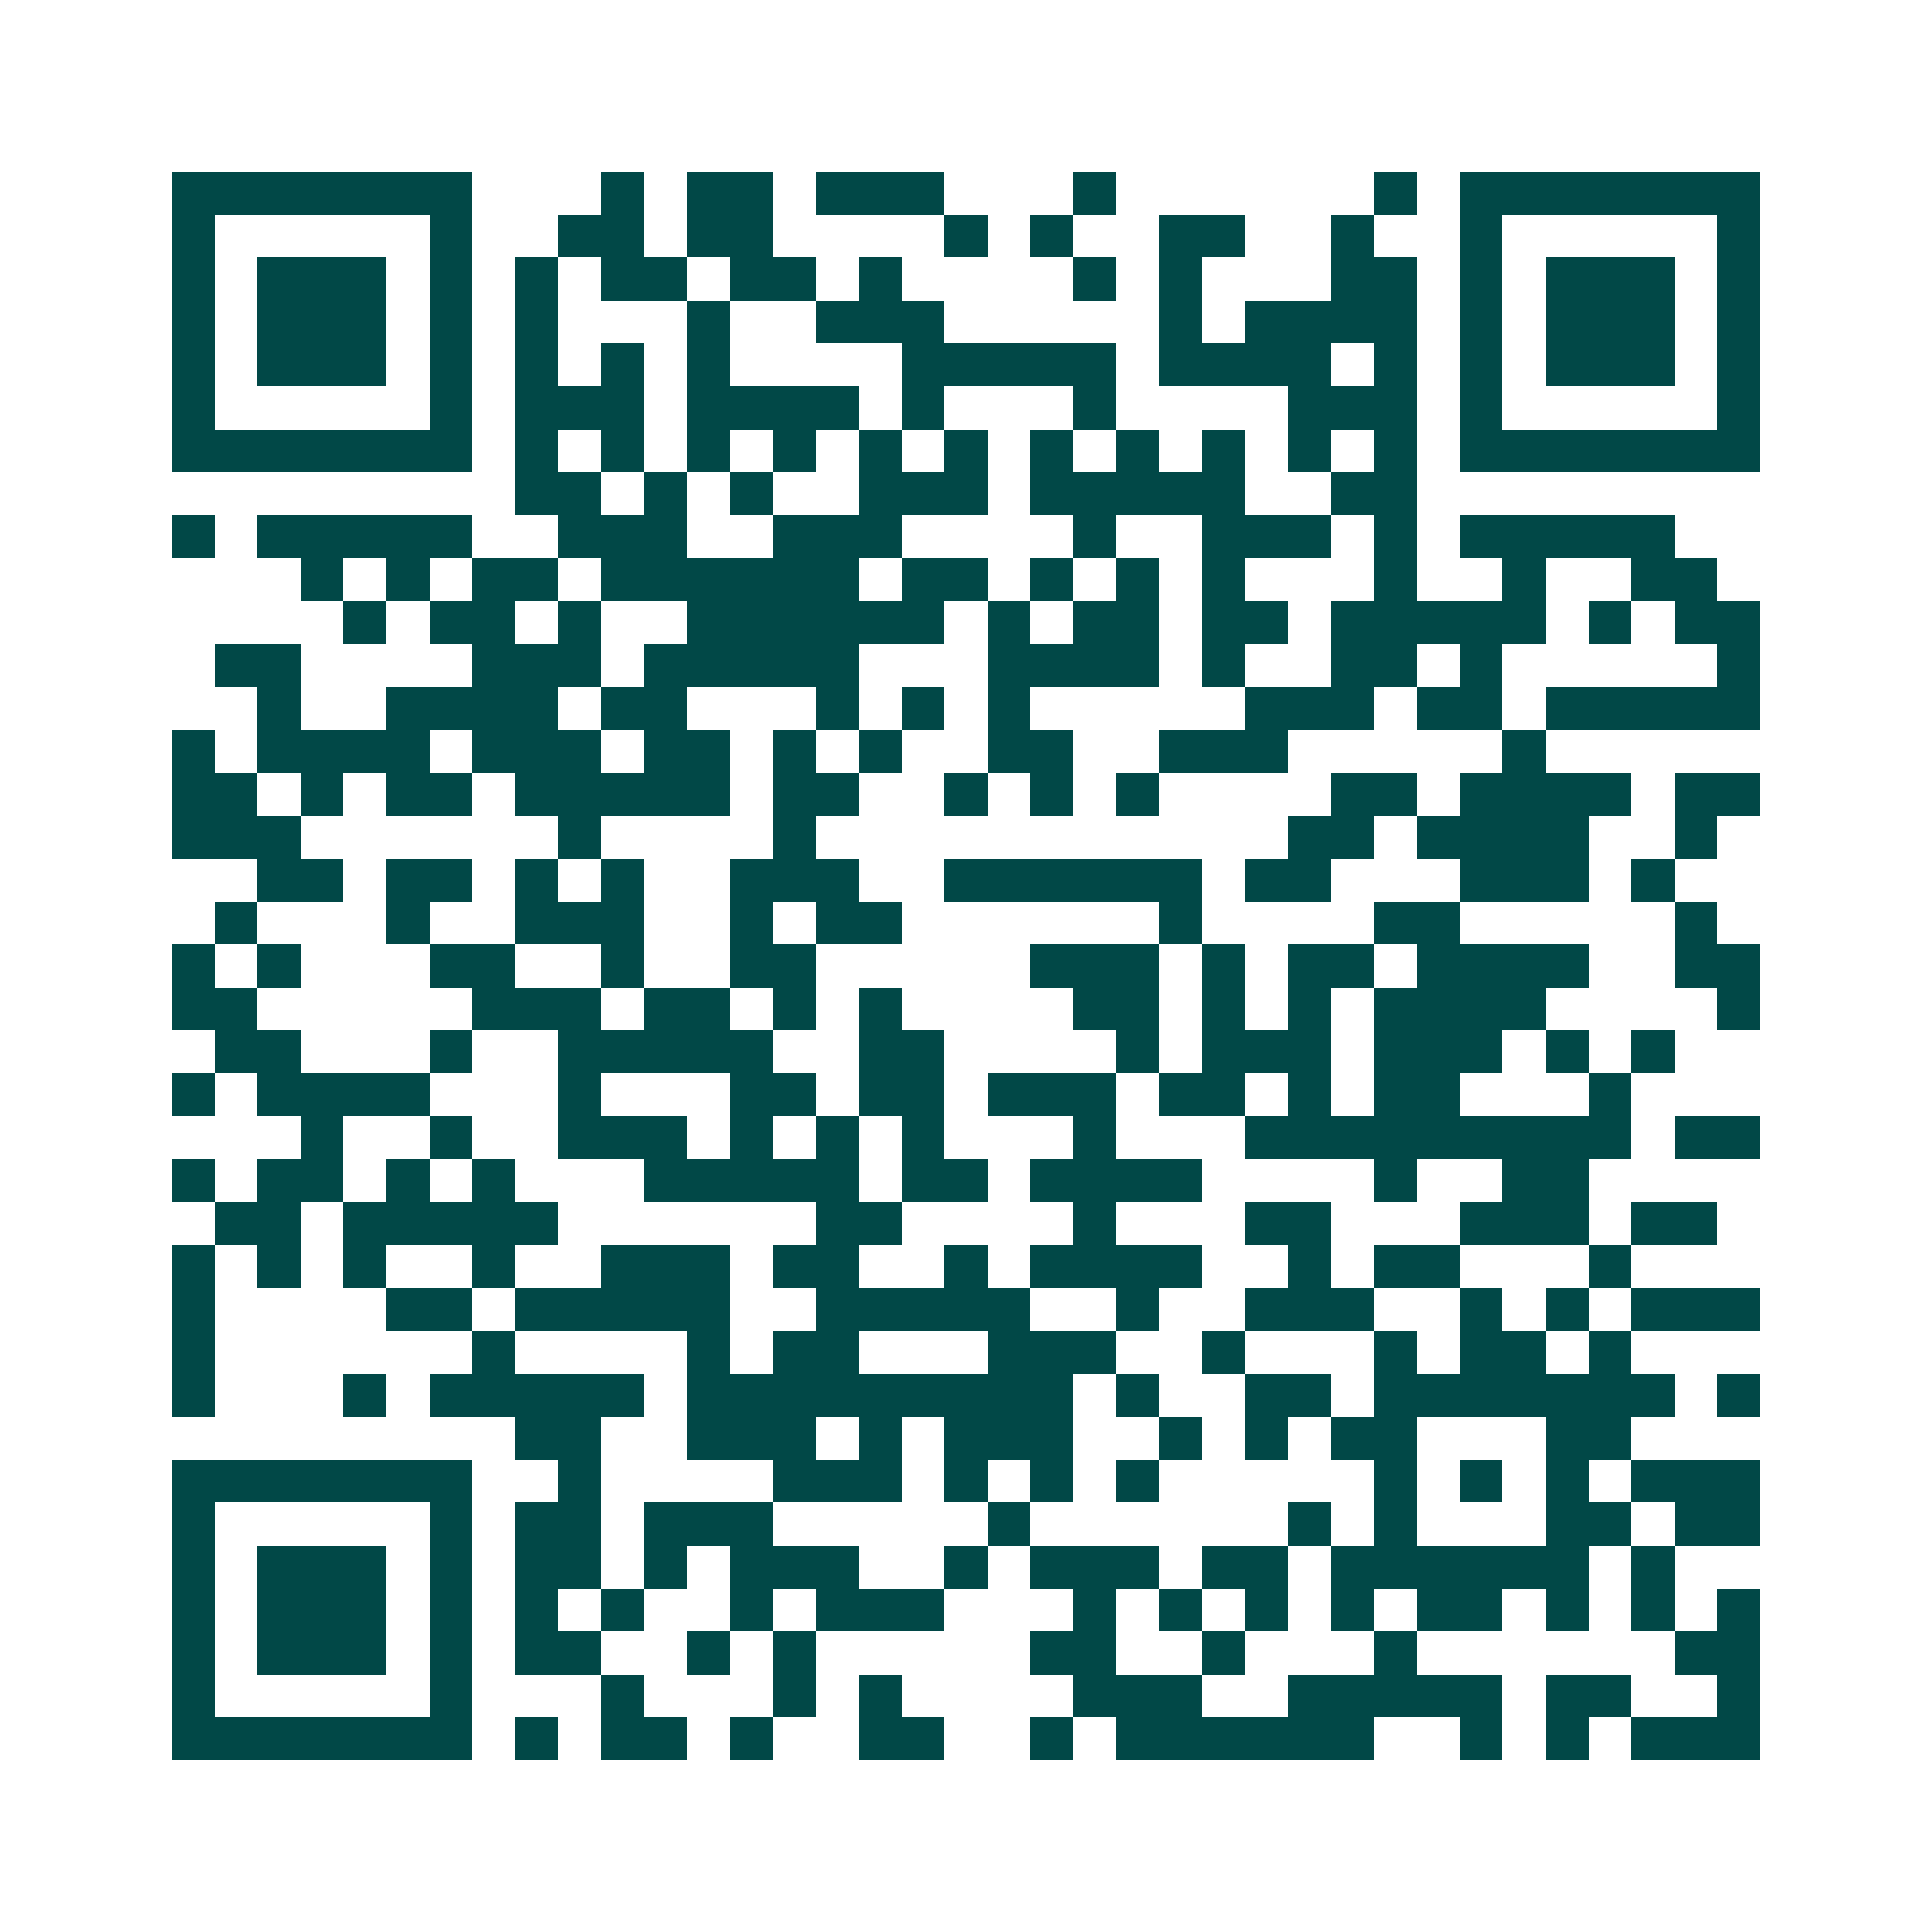 <svg xmlns="http://www.w3.org/2000/svg" width="200" height="200" viewBox="0 0 45 45" shape-rendering="crispEdges"><path fill="#ffffff" d="M0 0h45v45H0z"/><path stroke="#014847" d="M4 4.5h7m3 0h1m1 0h2m1 0h3m3 0h1m6 0h1m1 0h7M4 5.5h1m5 0h1m2 0h2m1 0h2m4 0h1m1 0h1m2 0h2m2 0h1m2 0h1m5 0h1M4 6.5h1m1 0h3m1 0h1m1 0h1m1 0h2m1 0h2m1 0h1m4 0h1m1 0h1m3 0h2m1 0h1m1 0h3m1 0h1M4 7.5h1m1 0h3m1 0h1m1 0h1m3 0h1m2 0h3m5 0h1m1 0h4m1 0h1m1 0h3m1 0h1M4 8.5h1m1 0h3m1 0h1m1 0h1m1 0h1m1 0h1m4 0h5m1 0h4m1 0h1m1 0h1m1 0h3m1 0h1M4 9.5h1m5 0h1m1 0h3m1 0h4m1 0h1m3 0h1m4 0h3m1 0h1m5 0h1M4 10.5h7m1 0h1m1 0h1m1 0h1m1 0h1m1 0h1m1 0h1m1 0h1m1 0h1m1 0h1m1 0h1m1 0h1m1 0h7M12 11.5h2m1 0h1m1 0h1m2 0h3m1 0h5m2 0h2M4 12.5h1m1 0h5m2 0h3m2 0h3m4 0h1m2 0h3m1 0h1m1 0h5M7 13.5h1m1 0h1m1 0h2m1 0h6m1 0h2m1 0h1m1 0h1m1 0h1m3 0h1m2 0h1m2 0h2M8 14.5h1m1 0h2m1 0h1m2 0h6m1 0h1m1 0h2m1 0h2m1 0h5m1 0h1m1 0h2M5 15.5h2m4 0h3m1 0h5m3 0h4m1 0h1m2 0h2m1 0h1m5 0h1M6 16.5h1m2 0h4m1 0h2m3 0h1m1 0h1m1 0h1m5 0h3m1 0h2m1 0h5M4 17.5h1m1 0h4m1 0h3m1 0h2m1 0h1m1 0h1m2 0h2m2 0h3m5 0h1M4 18.5h2m1 0h1m1 0h2m1 0h5m1 0h2m2 0h1m1 0h1m1 0h1m4 0h2m1 0h4m1 0h2M4 19.5h3m6 0h1m4 0h1m11 0h2m1 0h4m2 0h1M6 20.5h2m1 0h2m1 0h1m1 0h1m2 0h3m2 0h6m1 0h2m3 0h3m1 0h1M5 21.5h1m3 0h1m2 0h3m2 0h1m1 0h2m6 0h1m4 0h2m5 0h1M4 22.5h1m1 0h1m3 0h2m2 0h1m2 0h2m5 0h3m1 0h1m1 0h2m1 0h4m2 0h2M4 23.5h2m5 0h3m1 0h2m1 0h1m1 0h1m4 0h2m1 0h1m1 0h1m1 0h4m4 0h1M5 24.5h2m3 0h1m2 0h5m2 0h2m4 0h1m1 0h3m1 0h3m1 0h1m1 0h1M4 25.5h1m1 0h4m3 0h1m3 0h2m1 0h2m1 0h3m1 0h2m1 0h1m1 0h2m3 0h1M7 26.5h1m2 0h1m2 0h3m1 0h1m1 0h1m1 0h1m3 0h1m3 0h9m1 0h2M4 27.5h1m1 0h2m1 0h1m1 0h1m3 0h5m1 0h2m1 0h4m4 0h1m2 0h2M5 28.5h2m1 0h5m6 0h2m4 0h1m3 0h2m3 0h3m1 0h2M4 29.5h1m1 0h1m1 0h1m2 0h1m2 0h3m1 0h2m2 0h1m1 0h4m2 0h1m1 0h2m3 0h1M4 30.5h1m4 0h2m1 0h5m2 0h5m2 0h1m2 0h3m2 0h1m1 0h1m1 0h3M4 31.5h1m6 0h1m4 0h1m1 0h2m3 0h3m2 0h1m3 0h1m1 0h2m1 0h1M4 32.5h1m3 0h1m1 0h5m1 0h9m1 0h1m2 0h2m1 0h7m1 0h1M12 33.5h2m2 0h3m1 0h1m1 0h3m2 0h1m1 0h1m1 0h2m3 0h2M4 34.5h7m2 0h1m4 0h3m1 0h1m1 0h1m1 0h1m5 0h1m1 0h1m1 0h1m1 0h3M4 35.5h1m5 0h1m1 0h2m1 0h3m5 0h1m6 0h1m1 0h1m3 0h2m1 0h2M4 36.5h1m1 0h3m1 0h1m1 0h2m1 0h1m1 0h3m2 0h1m1 0h3m1 0h2m1 0h6m1 0h1M4 37.5h1m1 0h3m1 0h1m1 0h1m1 0h1m2 0h1m1 0h3m3 0h1m1 0h1m1 0h1m1 0h1m1 0h2m1 0h1m1 0h1m1 0h1M4 38.5h1m1 0h3m1 0h1m1 0h2m2 0h1m1 0h1m5 0h2m2 0h1m3 0h1m6 0h2M4 39.5h1m5 0h1m3 0h1m3 0h1m1 0h1m4 0h3m2 0h5m1 0h2m2 0h1M4 40.5h7m1 0h1m1 0h2m1 0h1m2 0h2m2 0h1m1 0h6m2 0h1m1 0h1m1 0h3"/></svg>
